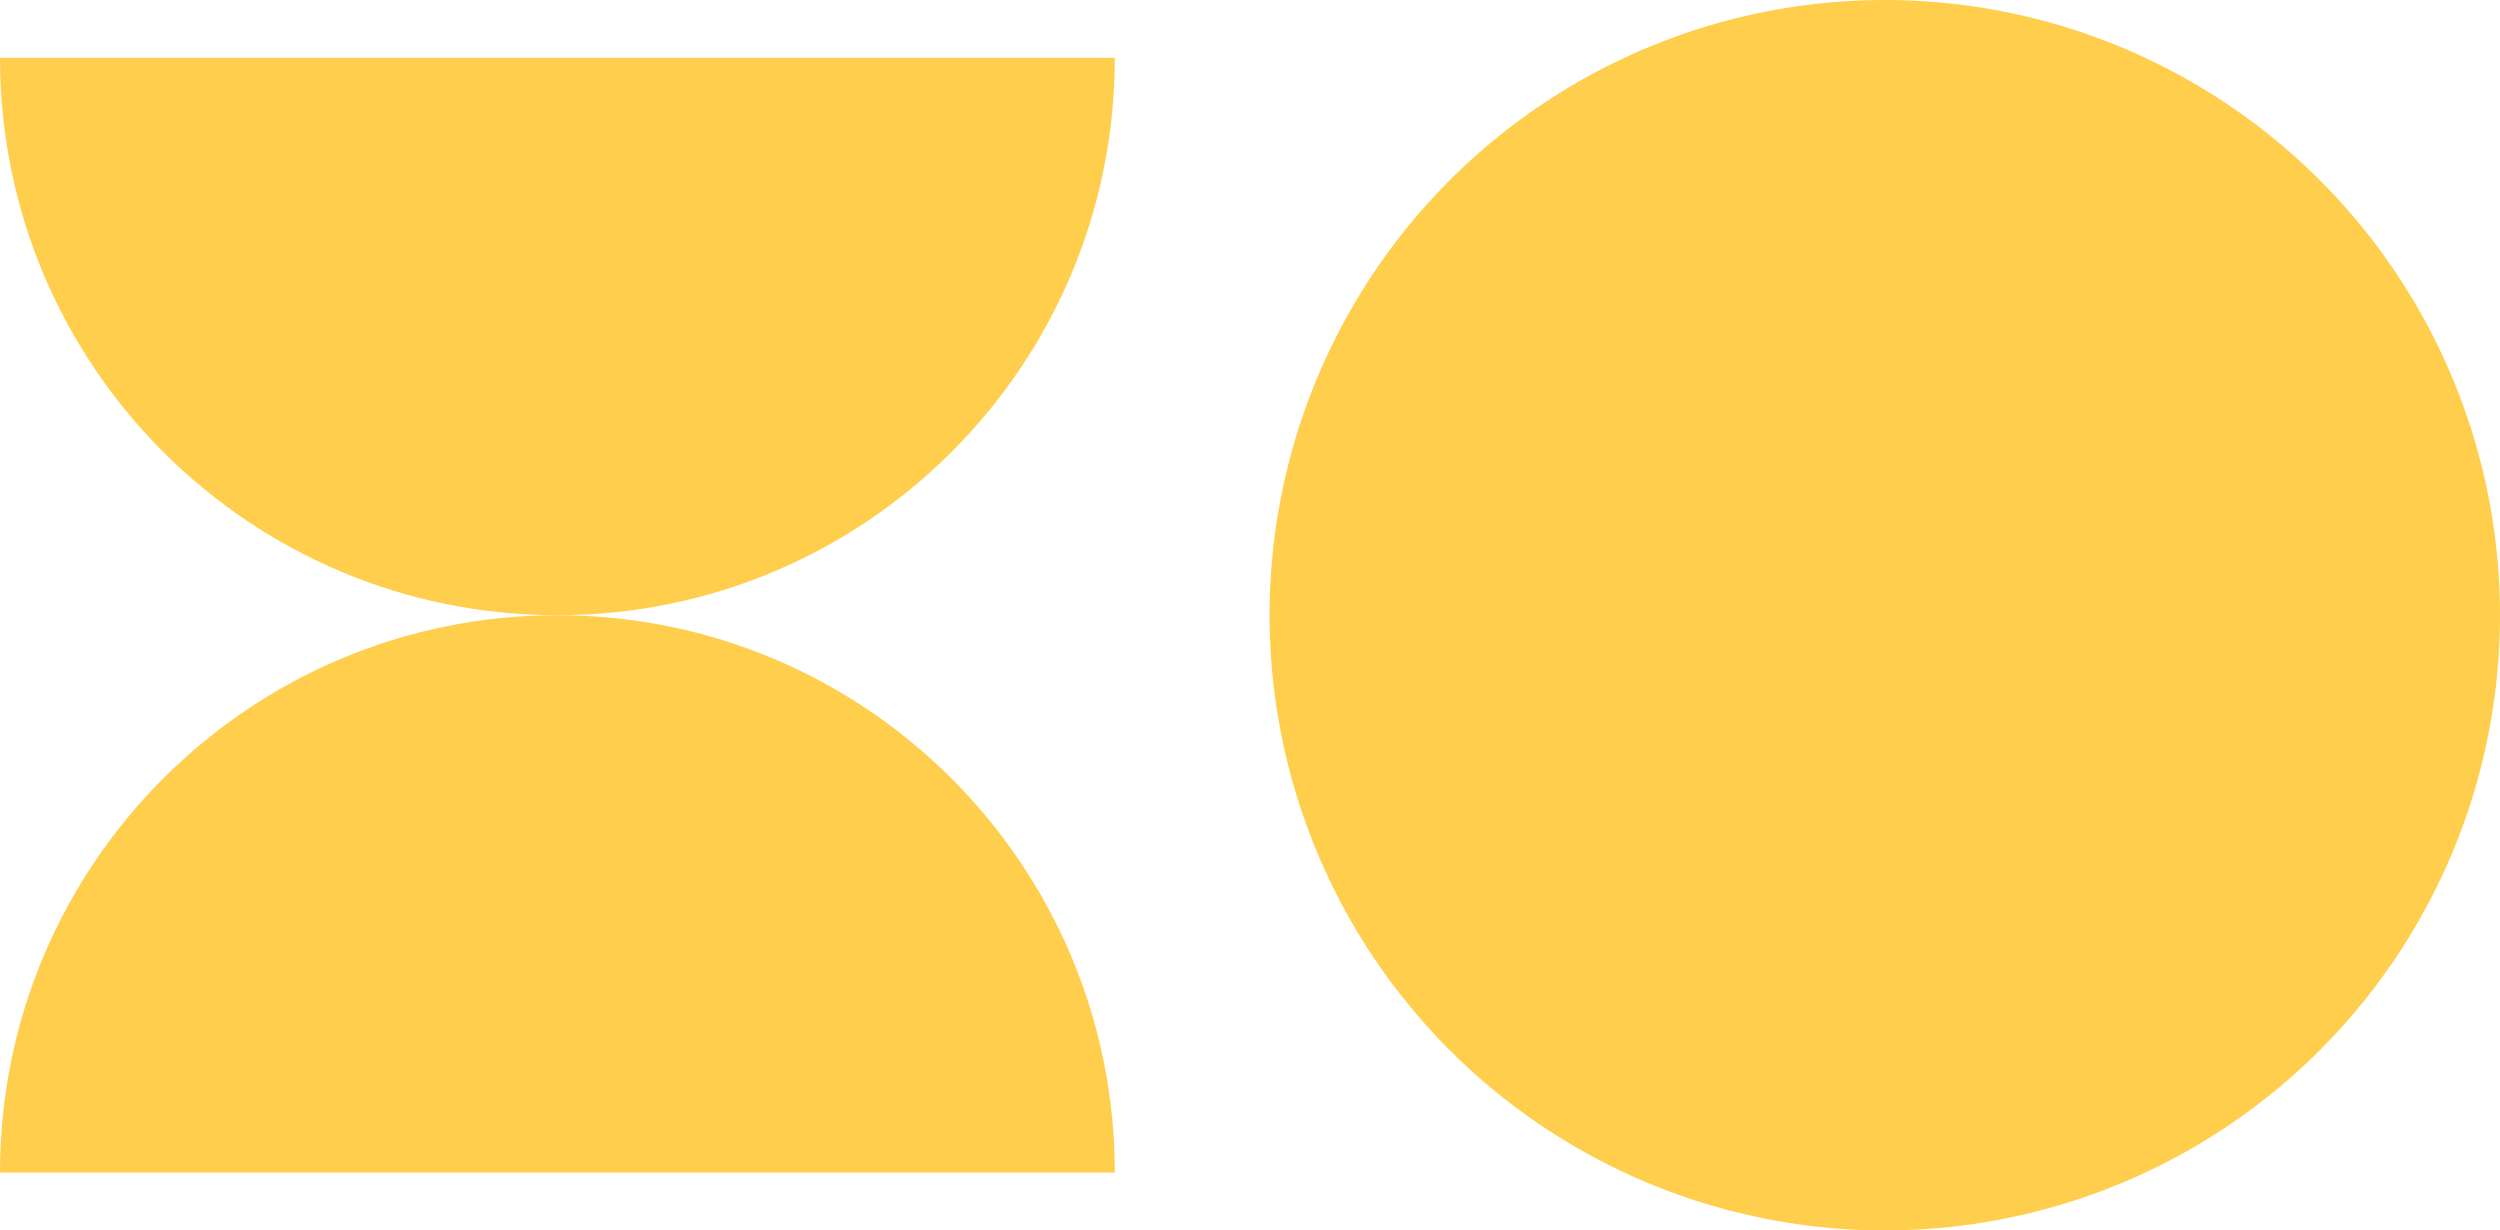 <?xml version="1.0" encoding="UTF-8"?> <svg xmlns="http://www.w3.org/2000/svg" id="Layer_2" data-name="Layer 2" viewBox="0 0 91.27 44.92"><defs><style> .cls-1 { fill: #ffce4d; } </style></defs><g id="Layer_1-2" data-name="Layer 1"><g><circle class="cls-1" cx="68.81" cy="22.46" r="22.46"></circle><path class="cls-1" d="m40.7,42.81H0c0-11.25,9.12-20.35,20.35-20.35s20.35,9.11,20.35,20.35Z"></path><path class="cls-1" d="m0,2.11h40.7c0,11.25-9.12,20.35-20.35,20.35S0,13.36,0,2.11Z"></path></g></g></svg> 